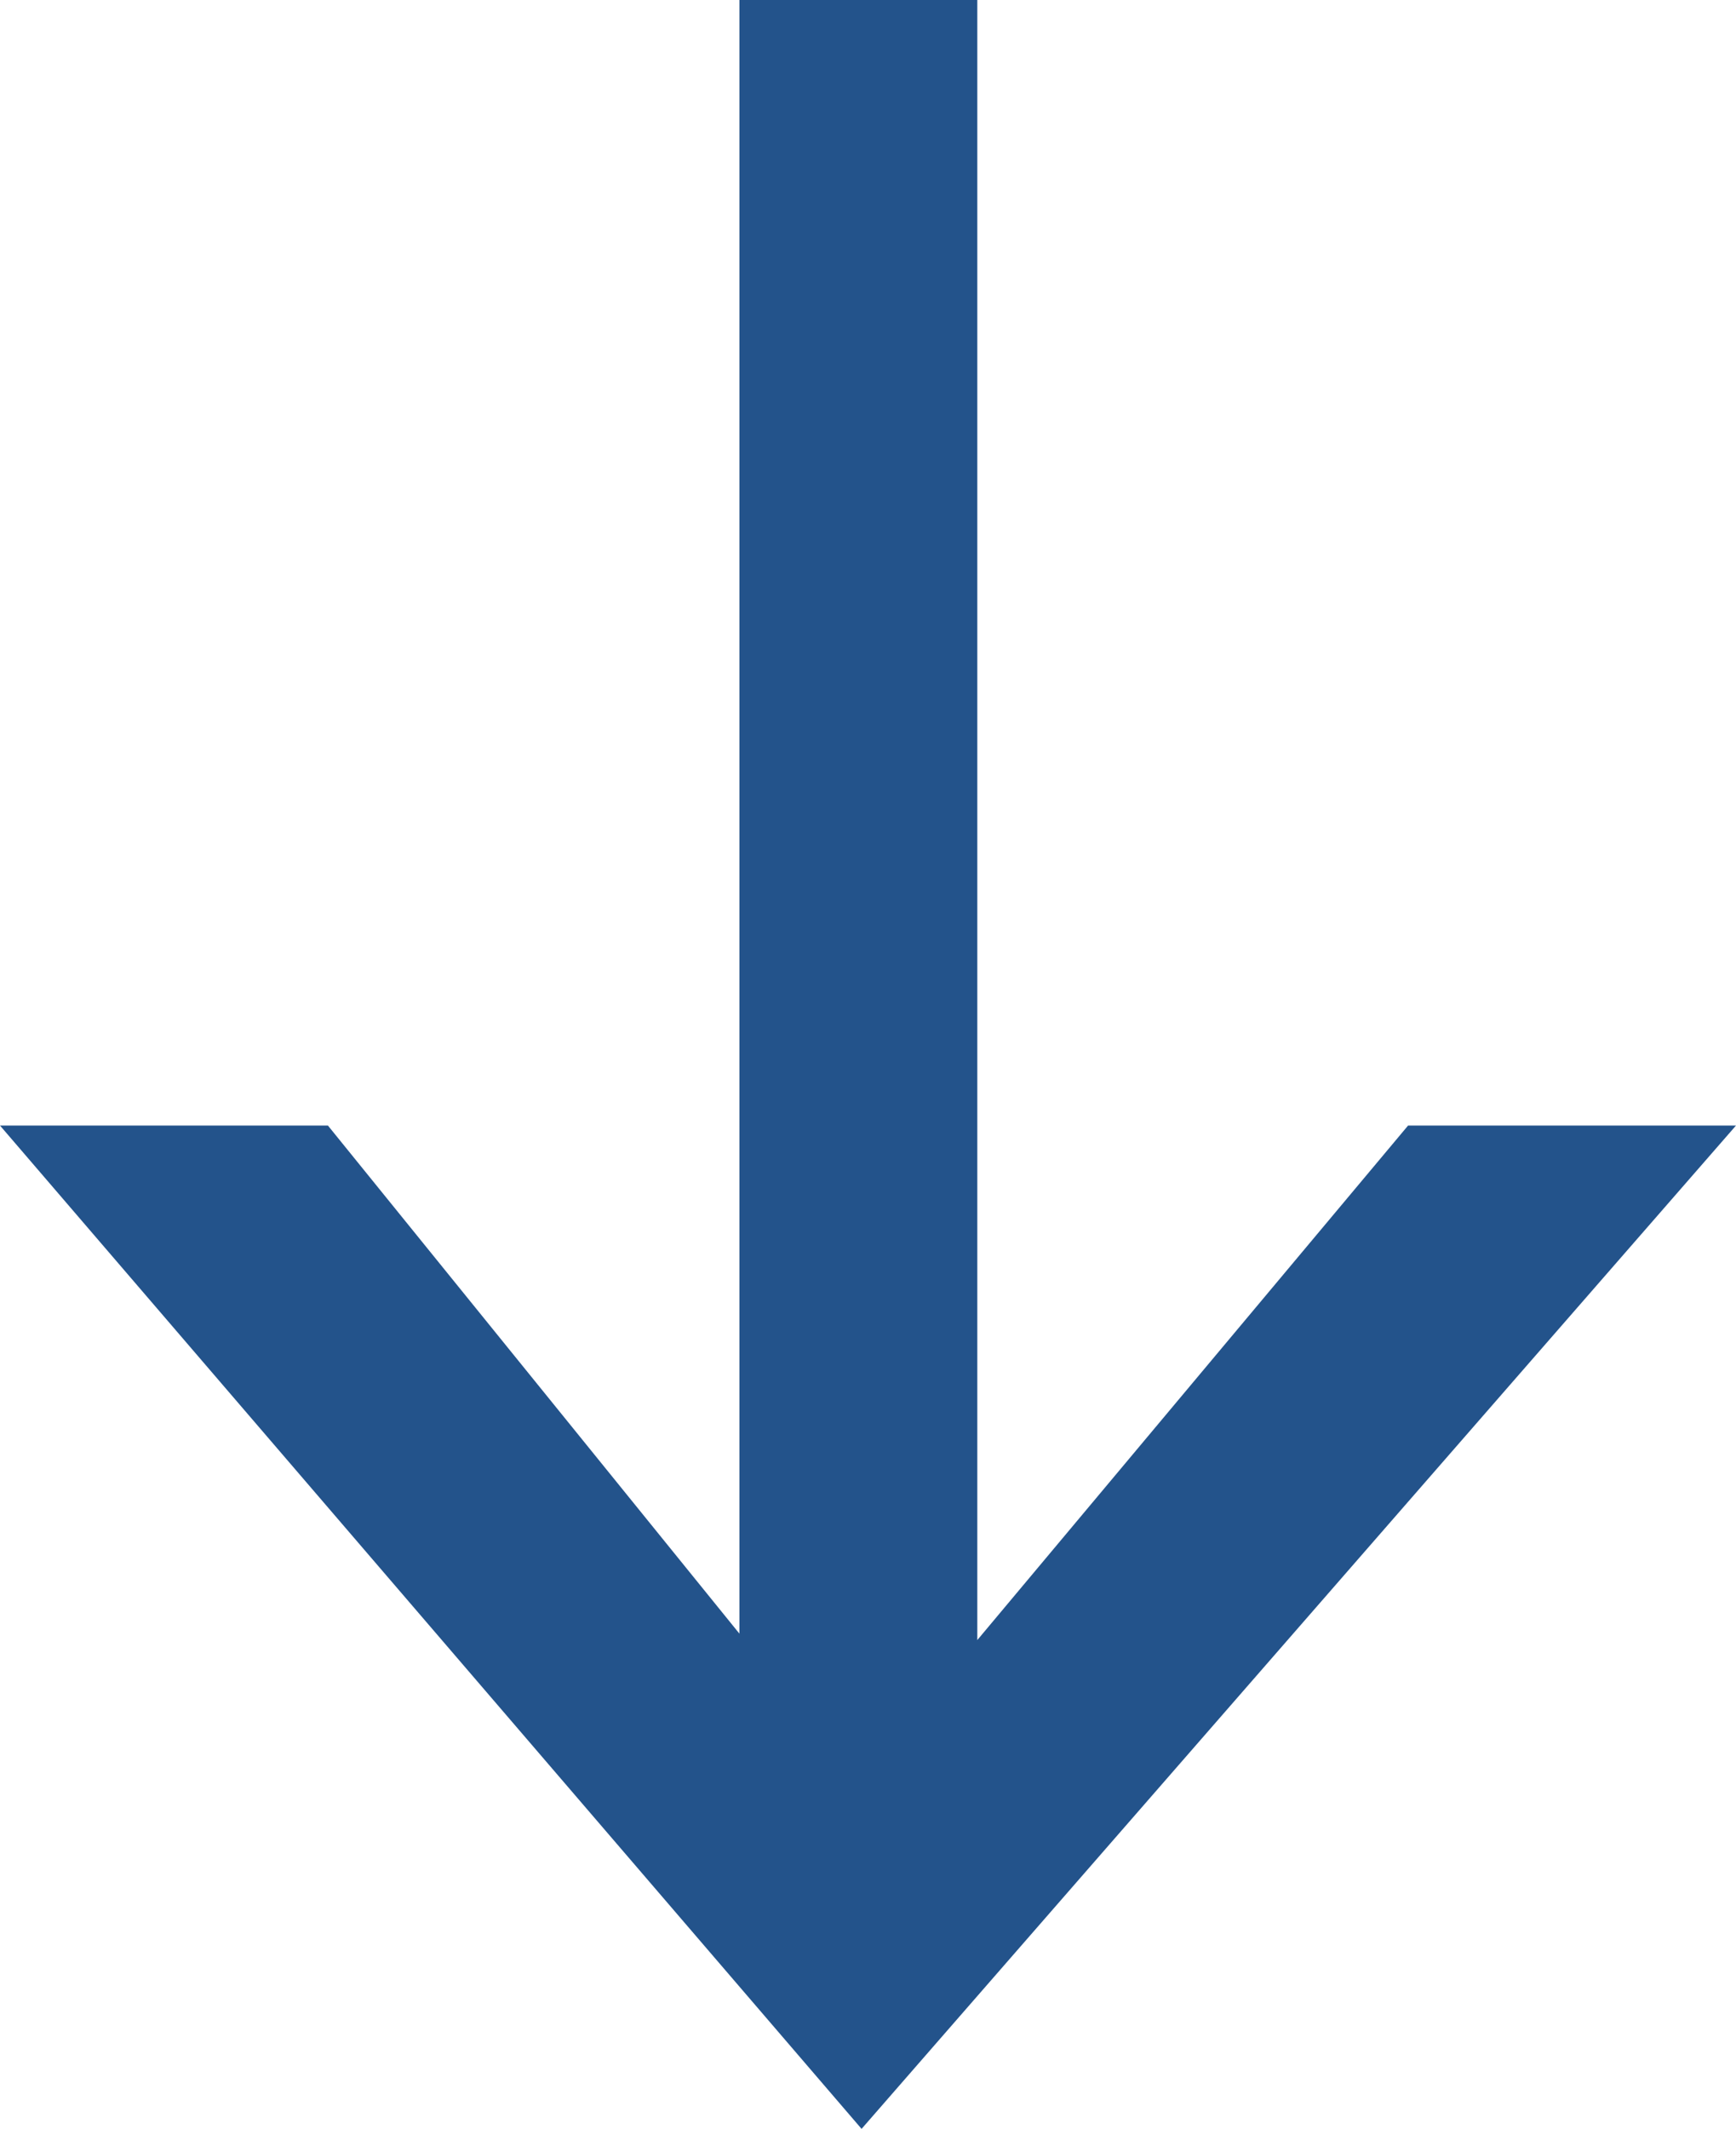 <?xml version="1.0" encoding="utf-8"?>
<!-- Generator: Adobe Illustrator 26.0.1, SVG Export Plug-In . SVG Version: 6.00 Build 0)  -->
<svg version="1.1" id="Layer_1" xmlns="http://www.w3.org/2000/svg" xmlns:xlink="http://www.w3.org/1999/xlink" x="0px" y="0px"
	 viewBox="0 0 27 33.1" style="enable-background:new 0 0 27 33.1;" xml:space="preserve">
<style type="text/css">
	.st0{fill:#23538B;}
</style>
<path id="scroll-down-arrow" class="st0" d="M5.1,17.5H0l13.4,15.6L27,17.5h-5.1l-6.7,8V0h-3.7v25.4L5.1,17.5z"/>
</svg>
